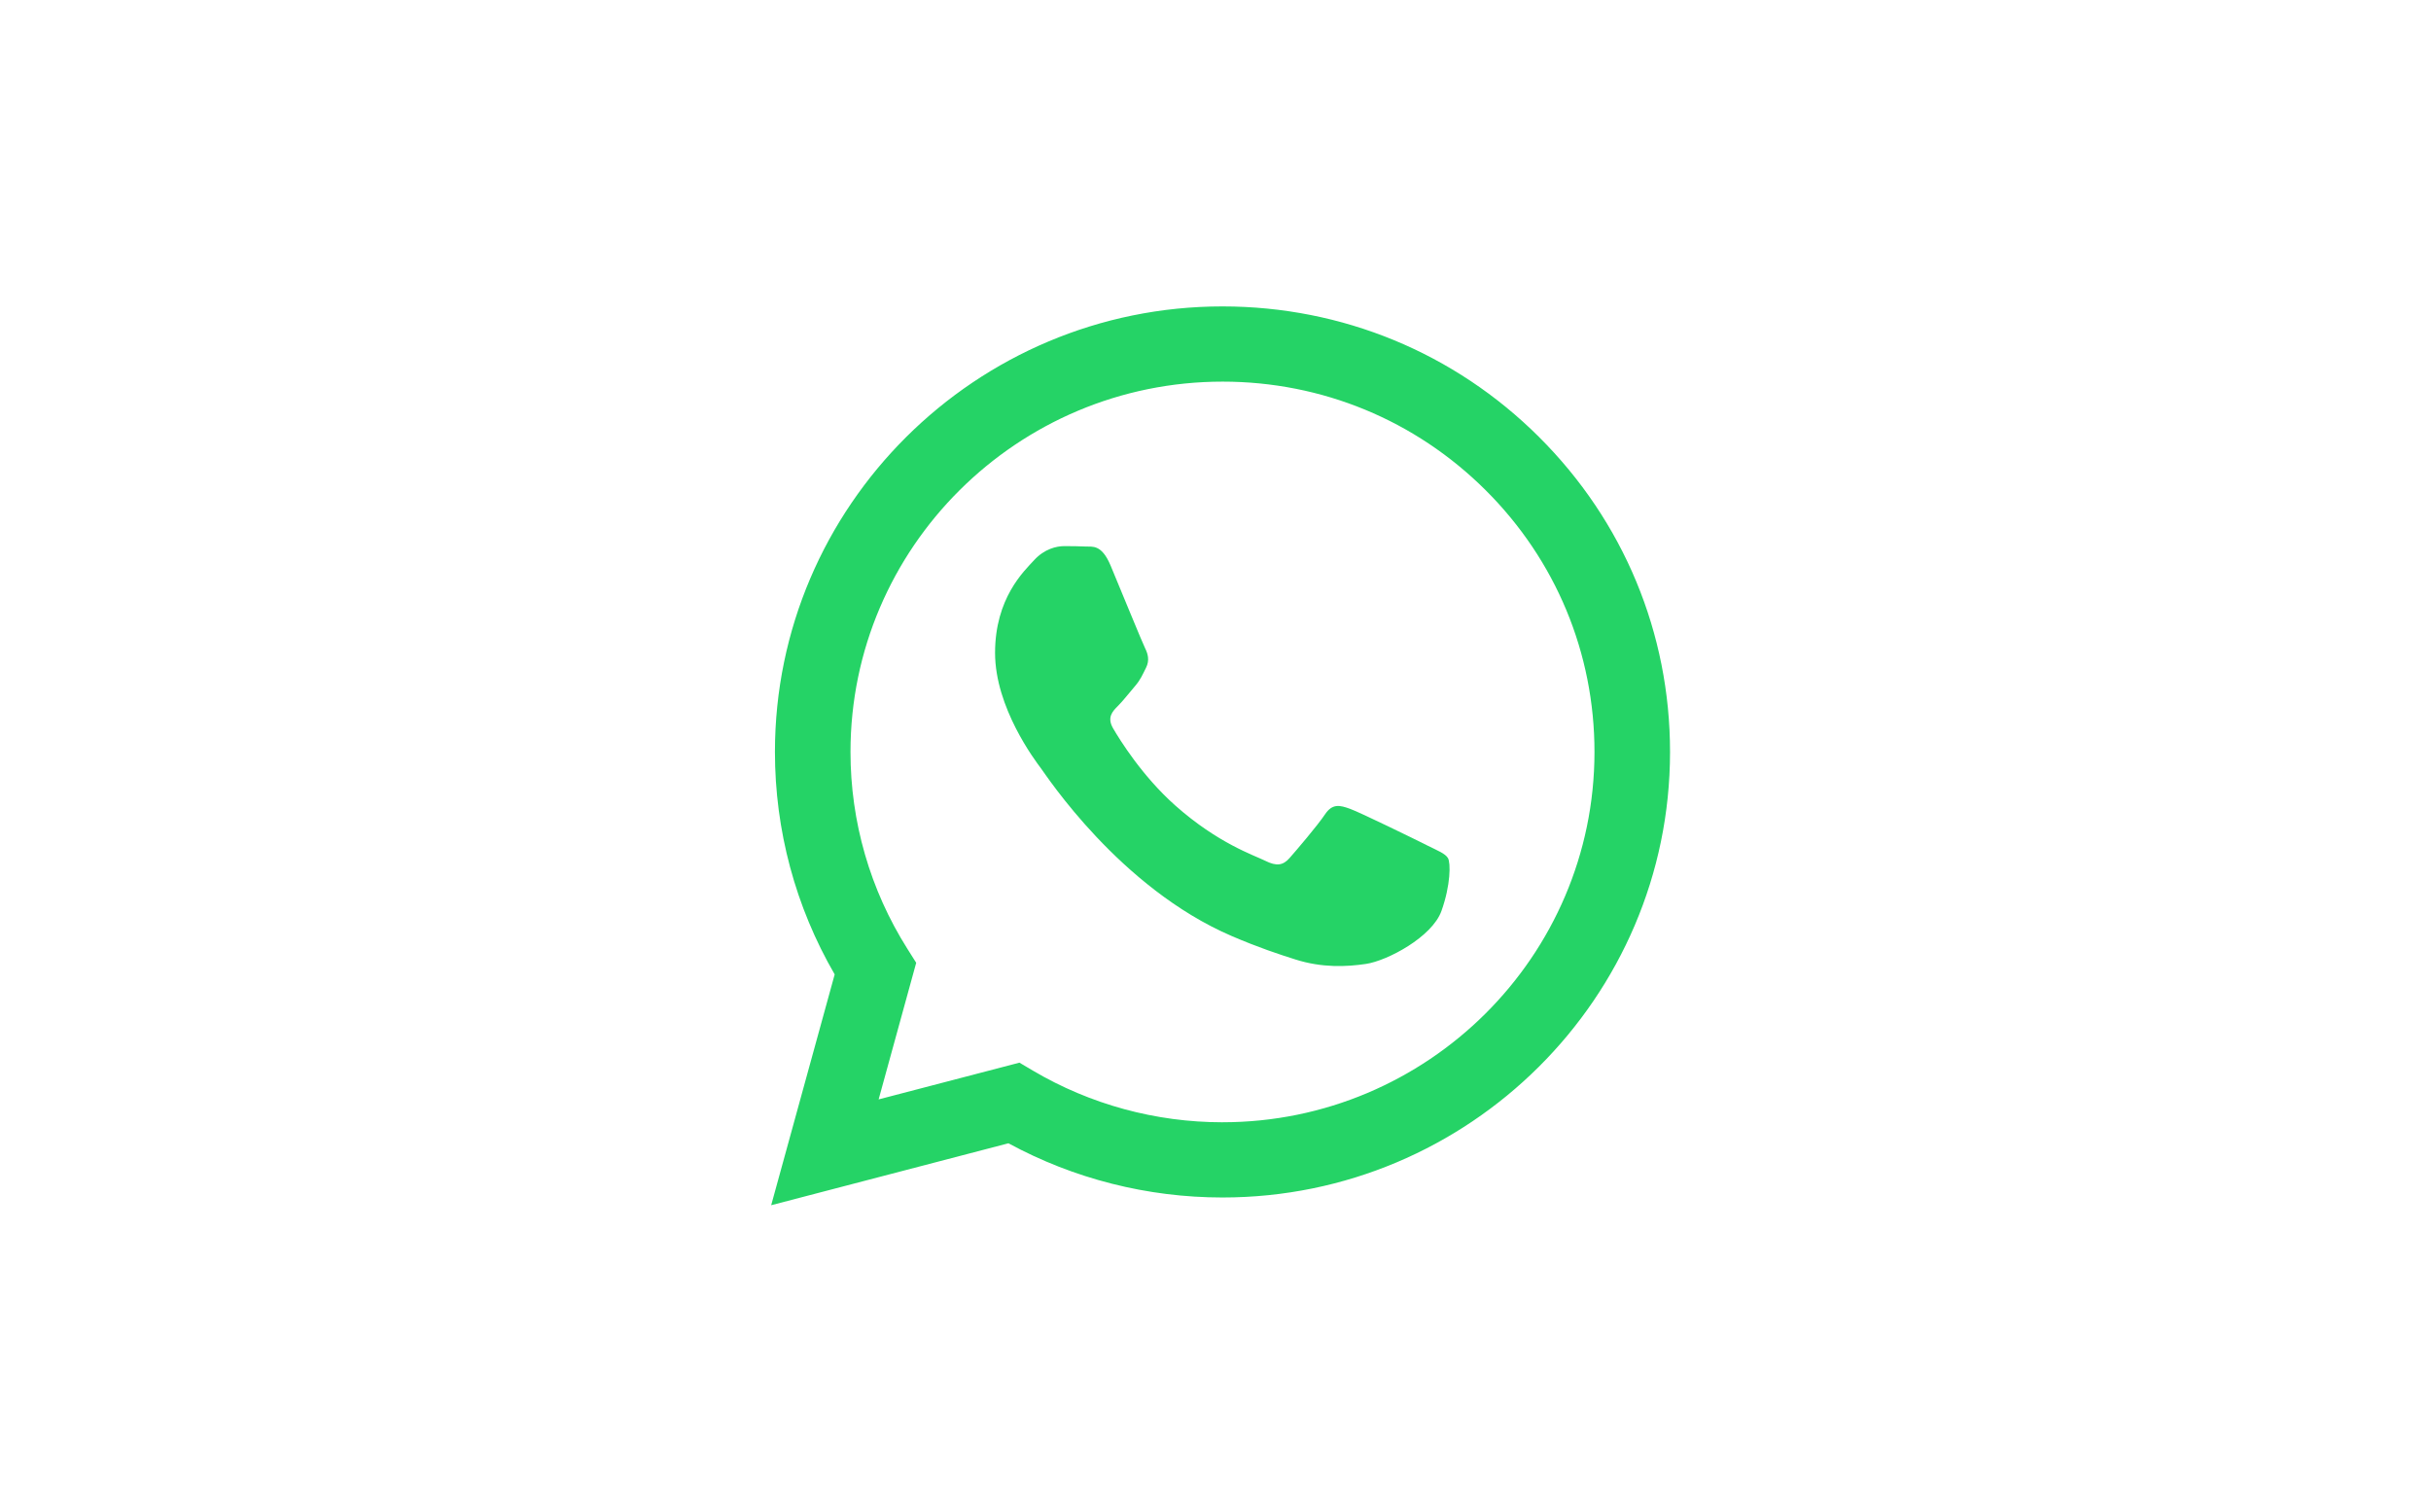 <svg width="238" height="148" viewBox="0 0 238 148" fill="none" xmlns="http://www.w3.org/2000/svg">
<path fill-rule="evenodd" clip-rule="evenodd" d="M150.678 42.788C142.407 34.545 131.406 30.004 119.685 30C95.532 30 75.876 49.56 75.868 73.603C75.864 81.289 77.882 88.791 81.717 95.402L75.5 118L98.728 111.936C105.127 115.412 112.334 117.241 119.666 117.243H119.685C143.833 117.243 163.492 97.681 163.5 73.638C163.504 61.986 158.951 51.032 150.678 42.79V42.788ZM119.685 109.879H119.67C113.136 109.877 106.726 108.129 101.134 104.828L99.804 104.042L86.019 107.64L89.698 94.264L88.833 92.893C85.187 87.122 83.261 80.452 83.265 73.605C83.273 53.623 99.61 37.364 119.7 37.364C129.427 37.368 138.57 41.142 145.447 47.994C152.323 54.844 156.107 63.951 156.103 73.634C156.094 93.619 139.757 109.877 119.685 109.877V109.879ZM139.661 82.736C138.566 82.19 133.184 79.555 132.179 79.192C131.175 78.828 130.446 78.646 129.717 79.737C128.988 80.829 126.889 83.284 126.25 84.009C125.612 84.737 124.973 84.826 123.878 84.281C122.784 83.735 119.256 82.585 115.073 78.874C111.819 75.984 109.621 72.417 108.983 71.326C108.344 70.234 108.916 69.645 109.462 69.103C109.953 68.614 110.556 67.83 111.105 67.194C111.653 66.559 111.834 66.103 112.199 65.377C112.565 64.65 112.382 64.014 112.109 63.468C111.836 62.923 109.647 57.559 108.733 55.379C107.844 53.255 106.941 53.543 106.27 53.508C105.632 53.476 104.903 53.47 104.172 53.47C103.44 53.47 102.255 53.742 101.251 54.833C100.247 55.925 97.419 58.561 97.419 63.922C97.419 69.283 101.342 74.466 101.89 75.194C102.438 75.922 109.611 86.926 120.592 91.647C123.204 92.77 125.244 93.441 126.834 93.943C129.456 94.773 131.843 94.656 133.73 94.375C135.833 94.062 140.207 91.739 141.119 89.194C142.03 86.65 142.03 84.467 141.757 84.013C141.484 83.559 140.753 83.285 139.659 82.74L139.661 82.736Z" fill="#25D366"/>
</svg>
